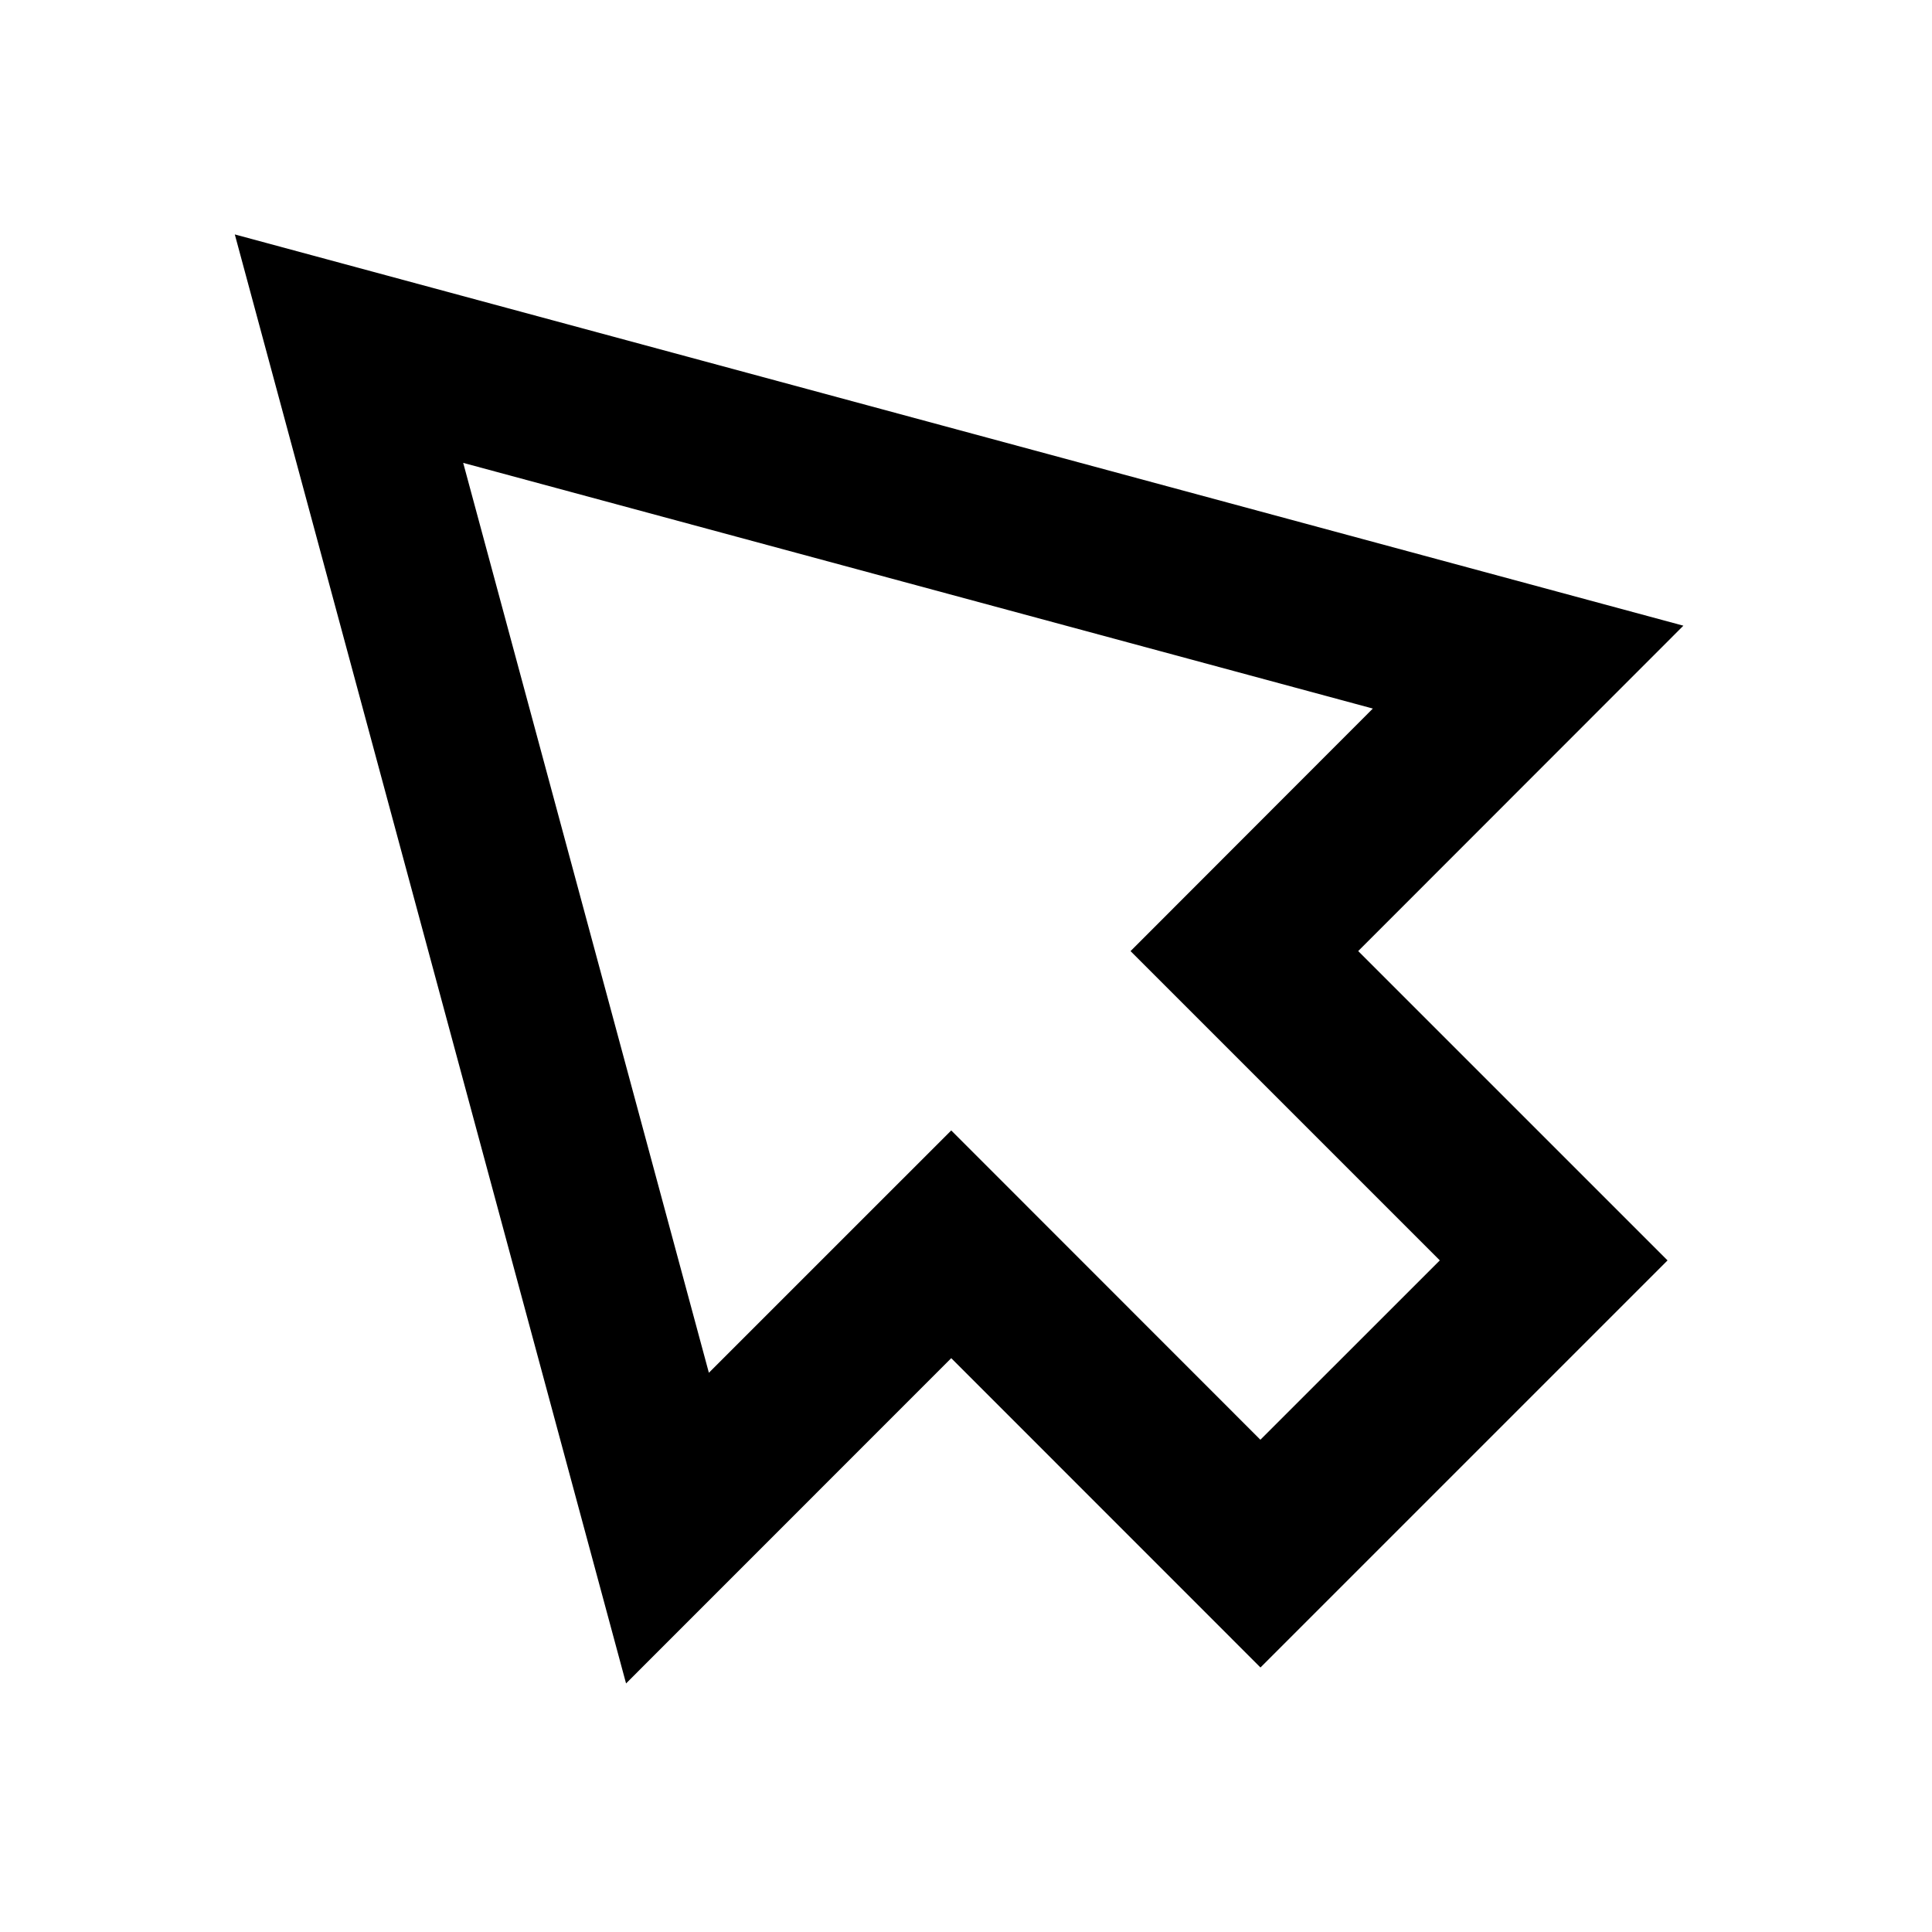 <?xml version="1.0" encoding="UTF-8"?>
<!-- Uploaded to: SVG Repo, www.svgrepo.com, Generator: SVG Repo Mixer Tools -->
<svg width="800px" height="800px" viewBox="0 0 512 512" version="1.1" xmlns="http://www.w3.org/2000/svg" xmlns:xlink="http://www.w3.org/1999/xlink">
    <title>mouse-select</title>
    <g id="Page-1" stroke="none" stroke-width="1" fill="none" fill-rule="evenodd">
        <g id="add" fill="#000000" transform="translate(62.226, 62.127)">
            <path d="M1.42108547e-14,1.42108547e-14 L383.887,103.687 L297.712,189.917 L379.692,271.892 L271.812,379.775 L189.861,297.8 L103.686,384 L1.42108547e-14,1.42108547e-14 Z M60.526,60.54 L125.635,301.67 L189.861,237.451 L271.79,319.42 L319.342,271.889 L237.381,189.927 L301.592,125.649 L60.526,60.54 Z" id="Fill-6">

</path>
        </g>
    </g>
</svg>